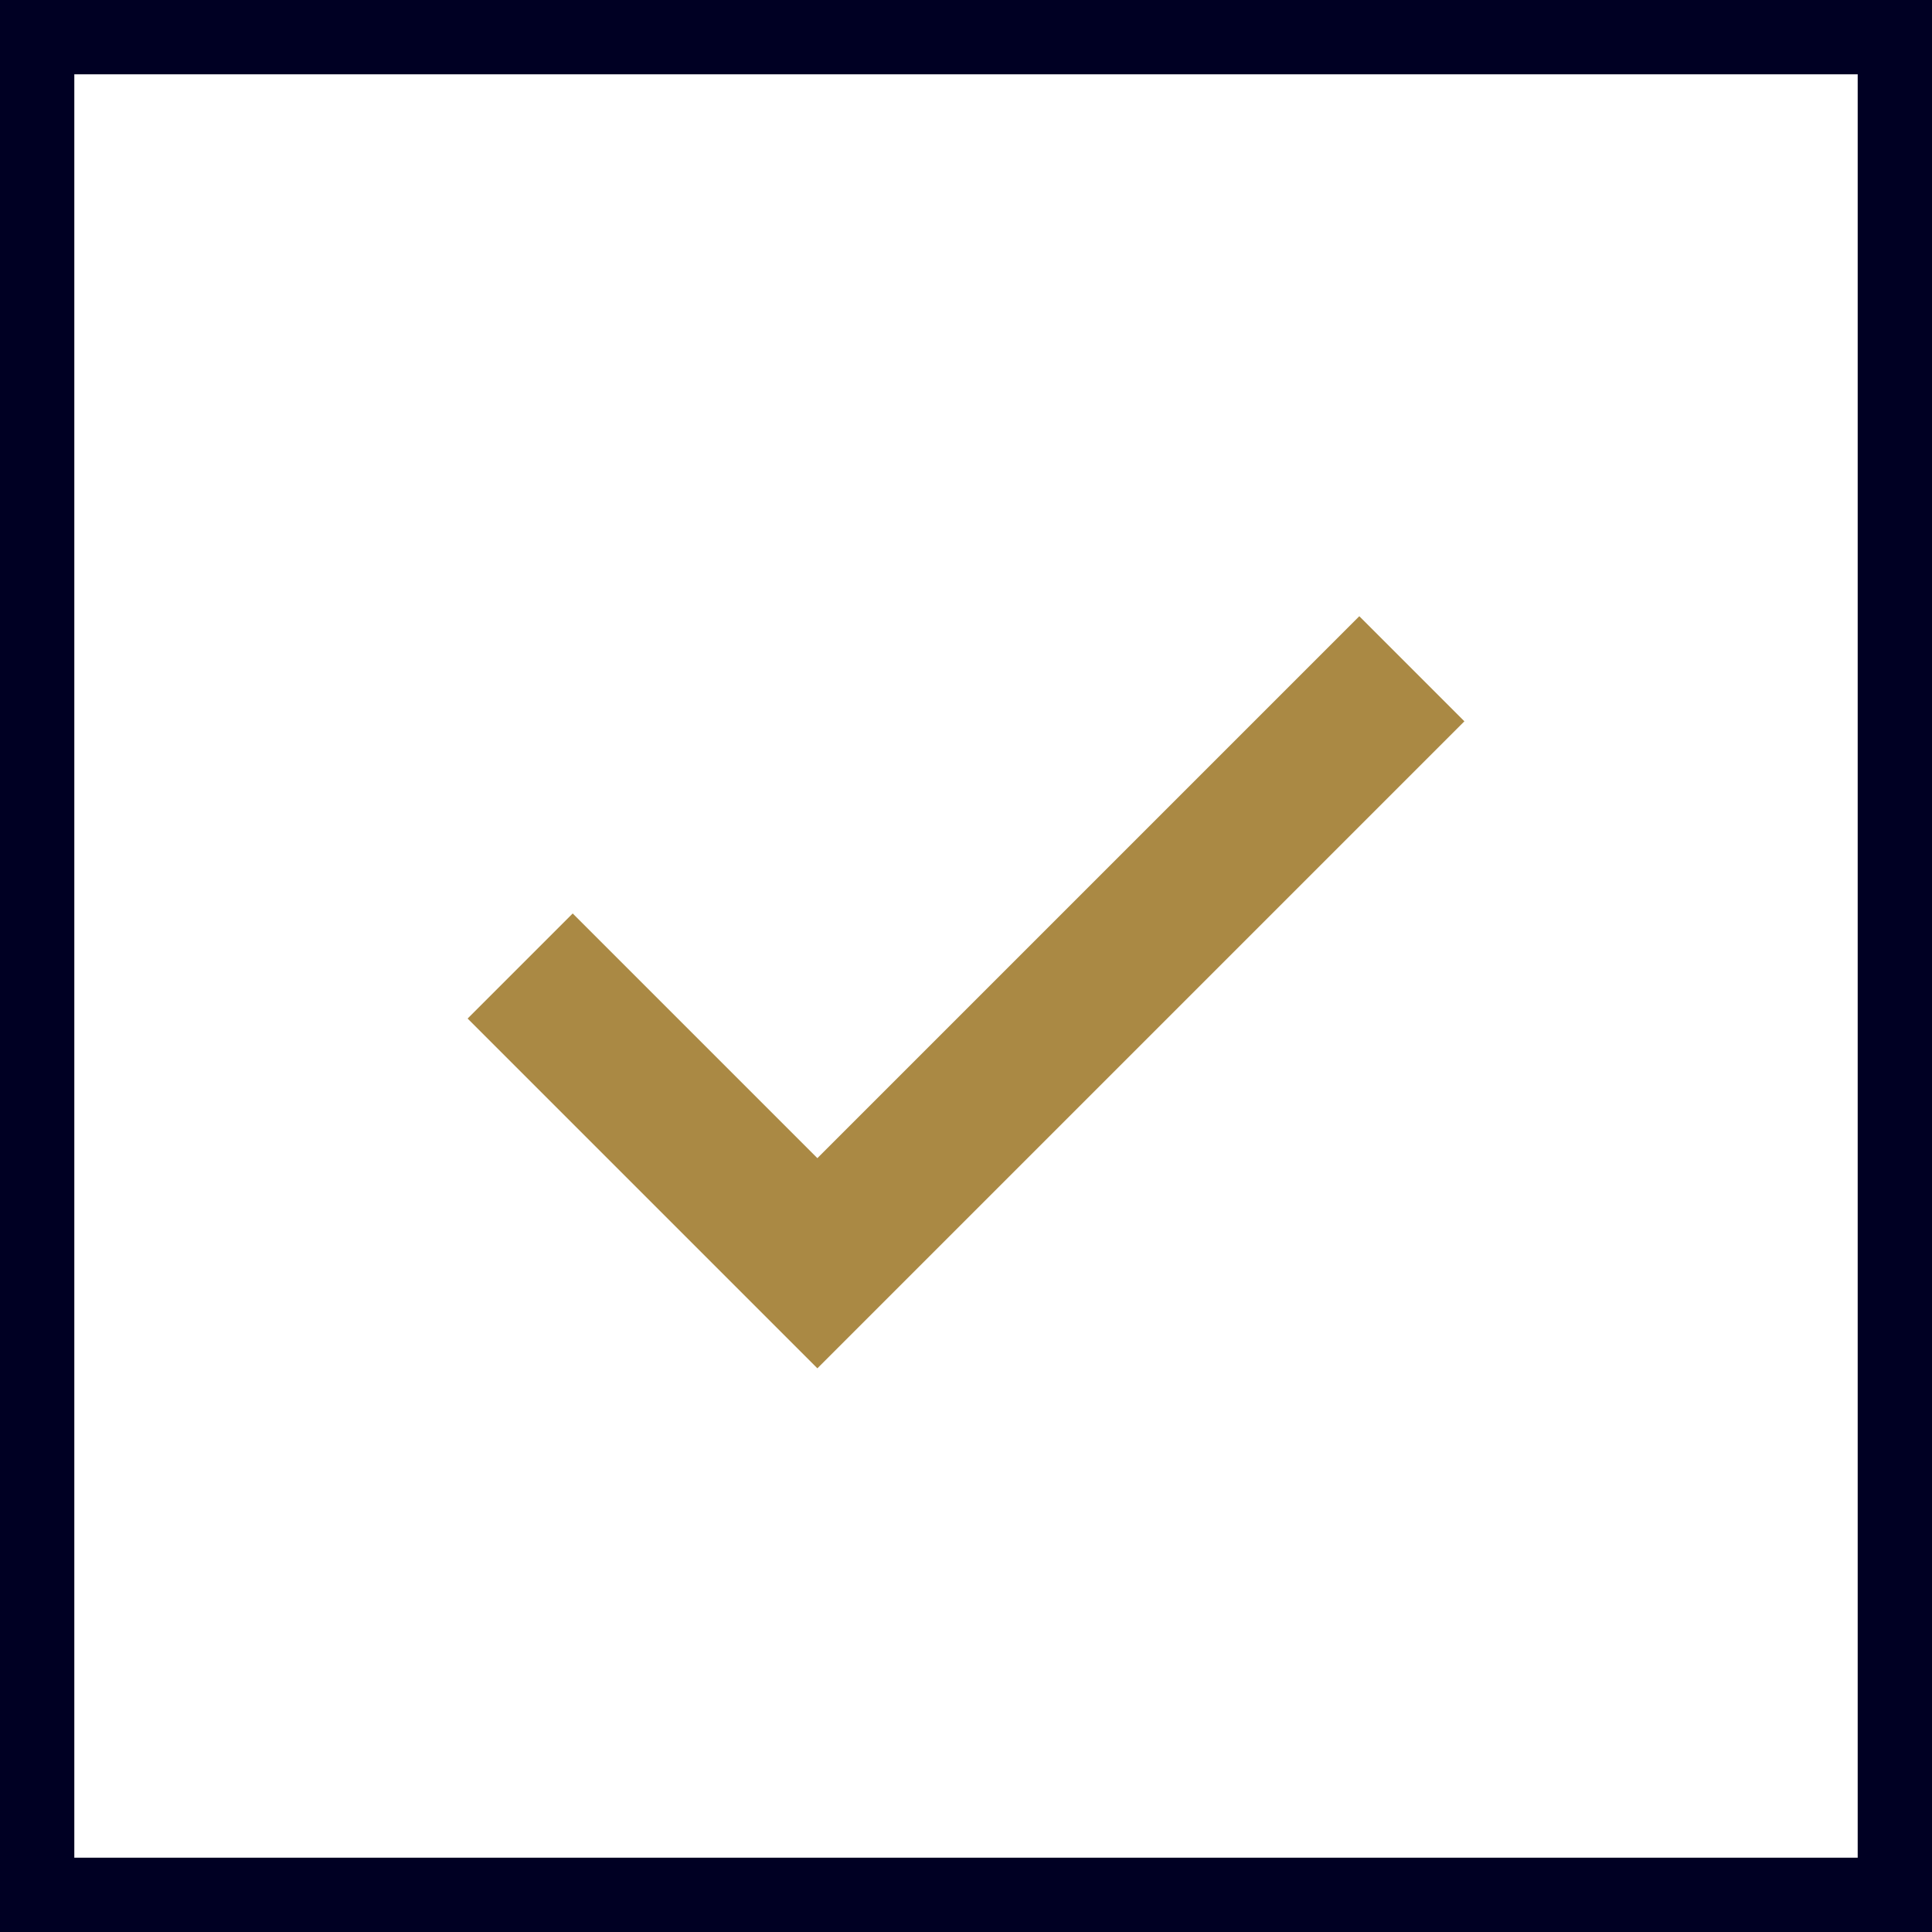 <svg viewBox="0 0 26 26" xmlns="http://www.w3.org/2000/svg"><g fill="none" stroke-miterlimit="10"><path d="m.5.5h25v25h-25z" stroke="#000023"/><path d="m7 13 4 4 8-8" stroke="#aa8944" stroke-width="2"/></g></svg>